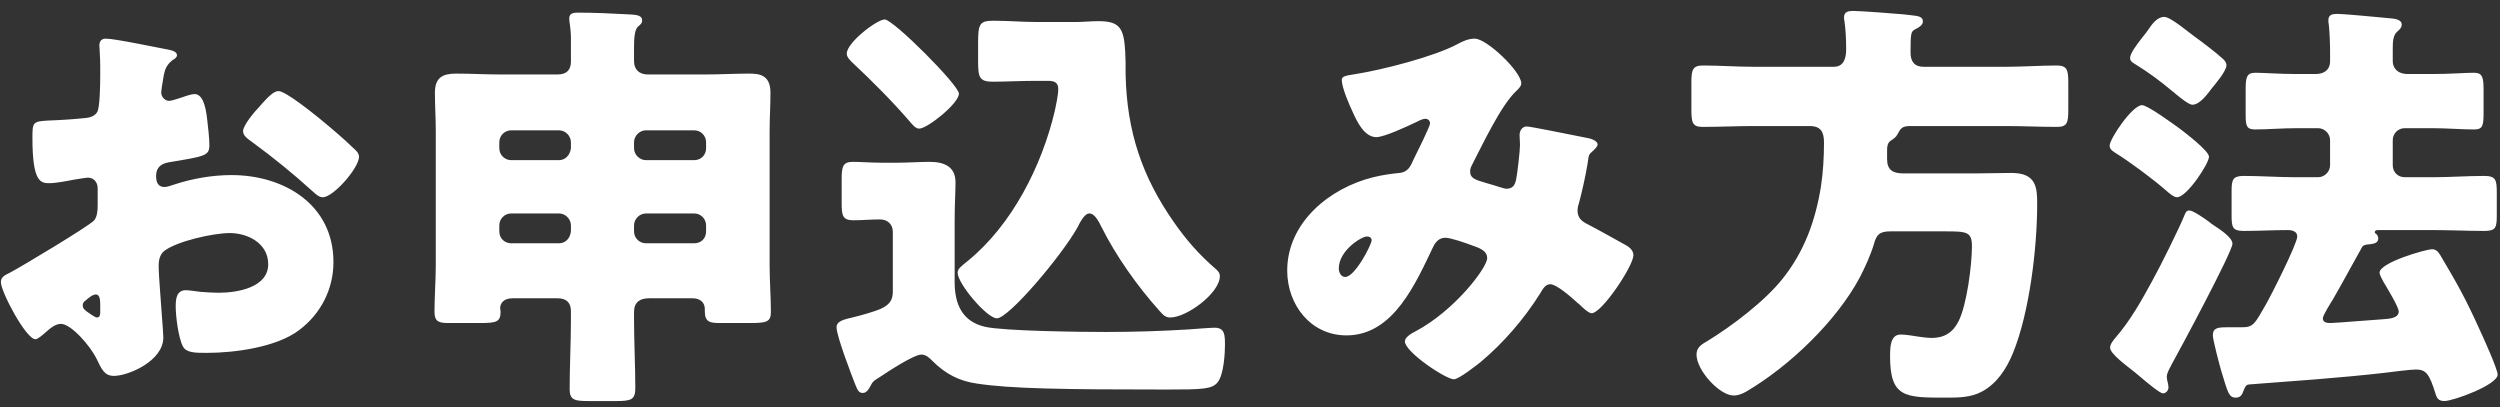 <svg width="129" height="21" viewBox="0 0 129 21" fill="none" xmlns="http://www.w3.org/2000/svg">
<rect x="0" y="0" width="129" height="21" fill="#333333" stroke="none"/>
<path d="M8.252 14.908C8.274 15.348 8.428 17.152 8.428 17.416C8.428 18.626 6.624 19.396 5.876 19.396C5.392 19.396 5.238 19.044 4.996 18.538C4.644 17.812 3.654 16.712 3.148 16.712C2.862 16.712 2.598 16.932 2.4 17.108C2.224 17.262 1.96 17.504 1.828 17.504C1.344 17.504 0.046 15.062 0.046 14.556C0.046 14.292 0.244 14.204 0.508 14.072C1.058 13.786 4.622 11.652 4.864 11.366C5.018 11.168 5.04 10.86 5.04 10.574V9.716C5.04 9.408 4.842 9.166 4.534 9.166C4.446 9.166 3.918 9.254 3.786 9.276C3.456 9.342 2.862 9.452 2.554 9.452C2.114 9.452 1.674 9.43 1.674 7.142C1.674 6.306 1.674 6.262 2.532 6.218C3.17 6.196 3.808 6.152 4.446 6.086C4.666 6.064 4.908 5.976 5.018 5.778C5.15 5.558 5.172 4.458 5.172 3.798V3.424C5.172 2.962 5.128 2.478 5.128 2.346C5.128 2.126 5.238 1.994 5.458 1.994C5.942 1.994 8.098 2.456 8.714 2.566C8.912 2.61 9.132 2.676 9.132 2.852C9.132 2.962 9 3.05 8.912 3.094C8.582 3.358 8.516 3.578 8.45 3.886C8.362 4.37 8.318 4.7 8.318 4.766C8.318 5.008 8.516 5.206 8.736 5.206C8.846 5.206 9.308 5.052 9.44 5.008C9.616 4.942 9.902 4.854 10.034 4.854C10.408 4.854 10.606 5.338 10.694 6.196C10.738 6.526 10.804 7.164 10.804 7.494C10.804 8.044 10.562 8.066 8.714 8.374C8.34 8.44 8.054 8.616 8.054 9.078C8.054 9.386 8.142 9.65 8.494 9.65C8.626 9.65 8.868 9.562 9 9.518C9.946 9.21 10.958 9.034 11.948 9.034C14.654 9.034 17.206 10.552 17.206 13.522C17.206 14.93 16.546 16.206 15.424 17.042C14.258 17.922 12.102 18.208 10.672 18.208C10.078 18.208 9.616 18.208 9.44 17.878C9.198 17.416 9.066 16.294 9.066 15.81C9.066 15.414 9.11 14.974 9.594 14.974C9.726 14.974 10.21 15.04 10.364 15.062C10.628 15.084 11.046 15.106 11.288 15.106C12.234 15.106 13.84 14.842 13.84 13.632C13.84 12.554 12.784 12.026 11.86 12.026C11.002 12.026 9.132 12.444 8.472 12.95C8.252 13.126 8.186 13.434 8.186 13.698C8.186 13.962 8.23 14.644 8.252 14.908ZM5.172 16.118V15.744C5.172 15.48 5.15 15.194 4.952 15.194C4.776 15.194 4.578 15.37 4.446 15.48C4.358 15.546 4.27 15.612 4.27 15.744C4.27 15.92 4.336 15.986 4.732 16.25C4.864 16.338 4.952 16.382 4.996 16.382C5.15 16.382 5.172 16.25 5.172 16.118ZM14.368 4.7C14.742 4.7 16.15 5.844 16.48 6.108C16.986 6.526 17.778 7.186 18.24 7.648C18.372 7.758 18.526 7.912 18.526 8.088C18.526 8.66 17.206 10.178 16.656 10.178C16.458 10.178 16.304 10.024 16.128 9.87C15.138 8.968 14.104 8.132 13.026 7.34C12.784 7.164 12.542 7.01 12.542 6.768C12.542 6.46 13.158 5.734 13.378 5.514C13.422 5.47 13.466 5.404 13.51 5.36C13.796 5.052 14.104 4.7 14.368 4.7ZM29.46 7.648V7.34C29.46 7.01 29.174 6.724 28.844 6.724H26.38C26.028 6.724 25.764 7.01 25.764 7.34V7.648C25.764 7.978 26.028 8.264 26.38 8.264H28.844C29.174 8.264 29.416 8 29.46 7.648ZM29.46 11.938V11.63C29.46 11.3 29.174 11.014 28.844 11.014H26.38C26.028 11.014 25.764 11.3 25.764 11.63V11.938C25.764 12.29 26.028 12.554 26.38 12.554H28.844C29.174 12.554 29.416 12.312 29.46 11.938ZM36.434 7.648V7.34C36.434 7.01 36.17 6.724 35.818 6.724H33.332C33.002 6.724 32.716 7.01 32.716 7.34V7.648C32.716 7.978 33.002 8.264 33.332 8.264H35.818C36.17 8.264 36.434 8 36.434 7.648ZM36.434 11.938V11.63C36.434 11.3 36.17 11.014 35.818 11.014H33.332C33.002 11.014 32.716 11.3 32.716 11.63V11.938C32.716 12.29 33.002 12.554 33.332 12.554H35.818C36.17 12.554 36.434 12.312 36.434 11.938ZM35.752 15.392H33.486C33.024 15.392 32.716 15.59 32.716 16.096V16.47C32.716 17.658 32.782 18.846 32.782 20.034C32.782 20.628 32.562 20.694 31.792 20.694H30.384C29.658 20.694 29.394 20.65 29.394 20.078C29.394 18.868 29.46 17.68 29.46 16.47V16.052C29.46 15.612 29.218 15.392 28.778 15.392H26.446C25.962 15.392 25.808 15.678 25.808 15.898C25.808 15.964 25.83 16.008 25.83 16.074C25.83 16.602 25.632 16.668 24.796 16.668H23.168C22.684 16.668 22.42 16.624 22.42 16.096C22.42 15.282 22.486 14.49 22.486 13.676V6.768C22.486 6.108 22.442 5.448 22.442 4.788C22.442 3.996 22.838 3.798 23.542 3.798C24.29 3.798 25.016 3.842 25.764 3.842H28.778C29.218 3.842 29.46 3.622 29.46 3.182V2.016C29.46 1.444 29.372 1.158 29.372 0.96C29.372 0.674 29.592 0.652 29.834 0.652C30.692 0.652 31.594 0.696 32.408 0.74C32.694 0.762 33.134 0.74 33.134 1.048C33.134 1.202 33.046 1.268 32.914 1.378C32.738 1.554 32.716 2.016 32.716 2.434V3.16C32.716 3.6 33.002 3.842 33.42 3.842H36.434C37.16 3.842 37.908 3.798 38.634 3.798C39.162 3.798 39.756 3.842 39.756 4.788C39.756 5.448 39.712 6.108 39.712 6.768V13.676C39.712 14.49 39.778 15.348 39.778 16.096C39.778 16.602 39.558 16.668 38.744 16.668H37.138C36.654 16.668 36.368 16.624 36.368 16.074V15.942C36.368 15.59 36.104 15.392 35.752 15.392ZM43.694 2.764C43.694 2.192 45.256 1.004 45.652 1.004C46.092 1.004 49.48 4.392 49.48 4.832C49.48 5.338 47.852 6.636 47.434 6.636C47.258 6.636 47.126 6.482 46.994 6.328C46.048 5.228 45.014 4.194 43.958 3.204C43.826 3.072 43.694 2.94 43.694 2.764ZM43.892 16.404C44.464 16.272 45.19 16.052 45.432 15.942C45.982 15.7 46.07 15.392 46.07 15.04V11.96C46.07 11.586 45.806 11.322 45.41 11.322C44.948 11.322 44.486 11.366 44.024 11.366C43.474 11.366 43.43 11.102 43.43 10.486V9.232C43.43 8.594 43.496 8.352 44.002 8.352C44.42 8.352 44.948 8.396 45.476 8.396H46.312C46.862 8.396 47.412 8.352 47.962 8.352C48.688 8.352 49.304 8.572 49.304 9.408C49.304 9.936 49.26 10.552 49.26 11.366V14.556C49.26 15.7 49.656 16.602 50.844 16.866C51.834 17.086 55.838 17.13 57.048 17.13C58.478 17.13 59.908 17.086 61.338 16.998C61.624 16.976 62.46 16.91 62.68 16.91C63.208 16.91 63.208 17.306 63.208 17.812C63.208 18.142 63.164 19.352 62.812 19.748C62.526 20.078 62.042 20.1 60.216 20.1C54.826 20.1 52.142 20.056 50.404 19.792C49.502 19.66 48.798 19.308 48.116 18.626C47.962 18.472 47.786 18.296 47.544 18.296C47.148 18.296 45.784 19.198 45.388 19.462C45.19 19.594 45.058 19.638 44.948 19.858C44.86 20.034 44.728 20.276 44.53 20.276C44.332 20.276 44.266 20.188 44.112 19.792C43.958 19.396 43.166 17.35 43.166 16.888C43.166 16.624 43.408 16.514 43.892 16.404ZM54.1 4.172H53.418C52.692 4.172 51.834 4.216 51.24 4.216C50.536 4.216 50.47 3.996 50.47 3.16V2.236C50.47 1.246 50.536 1.07 51.262 1.07C52.032 1.07 52.78 1.136 53.528 1.136H55.508C55.904 1.136 56.278 1.092 56.674 1.092C57.752 1.092 57.994 1.422 58.06 2.654C58.082 2.984 58.082 3.38 58.082 3.864C58.148 6.768 58.918 9.122 60.612 11.52C61.228 12.4 61.888 13.148 62.702 13.852C62.834 13.962 62.944 14.072 62.944 14.248C62.944 15.128 61.228 16.382 60.392 16.382C60.128 16.382 60.018 16.25 59.82 16.03C58.698 14.776 57.598 13.236 56.828 11.696C56.718 11.476 56.498 11.014 56.212 11.014C55.948 11.014 55.706 11.52 55.596 11.74C54.782 13.192 52.054 16.426 51.438 16.426C50.932 16.426 49.414 14.644 49.414 14.072C49.414 13.874 49.568 13.764 49.92 13.478C52.23 11.608 53.77 8.528 54.43 5.712C54.496 5.404 54.606 4.898 54.606 4.59C54.606 4.282 54.43 4.172 54.1 4.172ZM69.236 4.128C69.236 3.952 69.368 3.908 69.962 3.82C71.348 3.6 74.01 2.918 75.198 2.28C75.484 2.126 75.77 1.994 76.1 1.994C76.716 1.994 78.498 3.688 78.498 4.304C78.498 4.458 78.344 4.59 78.234 4.7C77.442 5.448 76.518 7.428 75.99 8.44C75.924 8.572 75.858 8.682 75.858 8.836C75.858 9.21 76.122 9.276 76.716 9.452C77.2 9.584 77.596 9.738 77.728 9.738C78.058 9.738 78.168 9.562 78.234 9.254C78.3 8.924 78.432 7.78 78.432 7.472C78.432 7.296 78.41 7.142 78.41 6.966C78.41 6.746 78.542 6.526 78.784 6.526C78.96 6.526 80.808 6.9 81.908 7.12C82.172 7.164 82.436 7.296 82.436 7.45C82.436 7.56 82.326 7.67 82.062 7.912C81.952 8 81.952 8.286 81.908 8.506C81.82 9.056 81.622 9.936 81.468 10.508C81.424 10.618 81.402 10.75 81.402 10.86C81.402 11.234 81.6 11.41 81.908 11.564C82.546 11.894 83.162 12.246 83.8 12.598C84.02 12.708 84.284 12.884 84.284 13.17C84.284 13.72 82.656 16.162 82.128 16.162C81.974 16.162 81.666 15.876 81.49 15.7C81.424 15.656 81.38 15.612 81.358 15.59C81.094 15.348 80.324 14.666 79.994 14.666C79.752 14.666 79.62 14.886 79.466 15.15C78.652 16.448 77.574 17.702 76.386 18.692C76.166 18.868 75.264 19.572 75.022 19.572C74.604 19.572 72.492 18.164 72.492 17.614C72.492 17.394 72.844 17.196 73.02 17.108C75.066 16.03 76.738 13.808 76.738 13.324C76.738 12.928 76.342 12.796 75.902 12.642C75.616 12.532 74.846 12.268 74.582 12.268C74.296 12.268 74.098 12.444 73.966 12.708C73.064 14.578 71.92 17.306 69.478 17.306C67.63 17.306 66.42 15.722 66.42 13.962C66.42 11.476 68.62 9.694 70.864 9.144C71.304 9.034 71.766 8.968 72.206 8.924C72.69 8.88 72.8 8.528 72.954 8.198C73.086 7.934 73.79 6.526 73.79 6.372C73.79 6.218 73.68 6.13 73.548 6.13C73.394 6.13 73.196 6.24 73.064 6.306C72.646 6.504 71.436 7.076 71.018 7.076C70.402 7.076 70.028 6.284 69.808 5.8C69.632 5.426 69.236 4.524 69.236 4.128ZM70.776 12.4C70.776 12.268 70.666 12.202 70.534 12.202C70.248 12.202 69.082 12.928 69.082 13.852C69.082 14.05 69.192 14.292 69.412 14.292C69.918 14.292 70.776 12.62 70.776 12.4ZM97.374 7.736V8.22C97.374 8.77 97.682 8.946 98.188 8.946H102.038C102.632 8.946 103.226 8.924 103.798 8.924C105.096 8.924 105.118 9.716 105.118 10.53C105.118 12.796 104.722 16.14 103.864 18.23C103.534 19.022 103.05 19.792 102.258 20.21C101.686 20.518 101.026 20.518 100.41 20.518C98.298 20.518 97.528 20.518 97.528 18.384C97.528 17.878 97.55 17.262 98.078 17.262C98.298 17.262 98.76 17.328 99.002 17.372C99.156 17.394 99.464 17.438 99.684 17.438C100.322 17.438 100.784 17.152 101.07 16.558C101.488 15.722 101.752 13.676 101.752 12.708C101.752 11.96 101.488 11.938 100.366 11.938H97.55C96.978 11.938 96.824 12.114 96.692 12.598C96.538 13.126 96.23 13.808 95.966 14.314C94.756 16.58 92.336 18.89 90.136 20.188C89.916 20.32 89.696 20.408 89.454 20.408C88.728 20.408 87.54 19.11 87.54 18.296C87.54 17.922 87.804 17.768 88.112 17.592C89.366 16.822 91.06 15.546 91.984 14.38C93.106 12.972 93.678 11.388 93.964 9.606C94.074 8.858 94.118 8.11 94.118 7.362C94.118 6.812 93.964 6.504 93.37 6.504H90.488C89.608 6.504 88.728 6.548 87.848 6.548C87.32 6.548 87.276 6.306 87.276 5.646V4.26C87.276 3.6 87.342 3.38 87.87 3.38C88.75 3.38 89.608 3.446 90.488 3.446H94.624C95.152 3.446 95.262 2.984 95.262 2.544C95.262 2.126 95.24 1.51 95.174 1.092C95.152 1.004 95.152 0.96 95.152 0.894C95.152 0.608 95.372 0.564 95.614 0.564C95.988 0.564 97.748 0.696 98.21 0.74C98.43 0.762 98.43 0.762 98.606 0.784C98.98 0.828 99.222 0.85 99.222 1.114C99.222 1.29 99.002 1.422 98.87 1.488C98.606 1.62 98.584 1.642 98.584 2.72C98.584 3.16 98.782 3.446 99.244 3.446H103.512C104.392 3.446 105.25 3.38 106.13 3.38C106.658 3.38 106.724 3.6 106.724 4.26V5.646C106.724 6.306 106.68 6.548 106.152 6.548C105.272 6.548 104.392 6.504 103.512 6.504H98.584C98.144 6.504 98.078 6.614 97.902 6.944C97.836 7.076 97.704 7.164 97.572 7.252C97.396 7.362 97.374 7.56 97.374 7.736ZM113.94 11.41C114.006 11.454 114.094 11.542 114.204 11.608C114.534 11.828 115.194 12.246 115.194 12.576C115.194 12.994 112.488 18.032 112.07 18.78C111.982 18.956 111.806 19.242 111.806 19.44C111.806 19.616 111.894 19.814 111.894 19.99C111.894 20.144 111.762 20.298 111.608 20.298C111.454 20.298 110.794 19.748 110.354 19.374C110.2 19.242 110.09 19.154 110.002 19.088C109.76 18.89 108.88 18.252 108.88 17.944C108.88 17.768 109.034 17.57 109.166 17.416C109.914 16.558 110.508 15.502 111.058 14.49C111.476 13.742 112.466 11.74 112.73 11.08C112.774 10.97 112.818 10.86 112.972 10.86C113.148 10.86 113.632 11.19 113.94 11.41ZM111.674 0.872C112.004 0.872 112.928 1.664 113.236 1.884C113.61 2.148 114.38 2.742 114.666 3.006C114.776 3.094 114.886 3.226 114.886 3.358C114.886 3.666 114.336 4.304 114.138 4.546C113.918 4.832 113.522 5.404 113.126 5.404C112.95 5.404 112.51 5.052 112.246 4.832C112.202 4.788 112.18 4.766 112.114 4.722C111.432 4.15 110.86 3.732 110.112 3.27C110.002 3.204 109.914 3.138 109.914 2.984C109.914 2.764 110.222 2.346 110.53 1.95C110.662 1.796 110.794 1.62 110.882 1.488C111.058 1.224 111.322 0.872 111.674 0.872ZM108.858 7.516C108.858 7.164 110.024 5.426 110.53 5.426C110.816 5.426 112.136 6.394 112.444 6.614C112.73 6.834 113.984 7.78 113.984 8.088C113.984 8.44 112.84 10.178 112.334 10.178C112.158 10.178 111.916 9.958 111.74 9.804C111.058 9.21 109.87 8.33 109.122 7.868C108.99 7.78 108.858 7.692 108.858 7.516ZM123.466 7.23V8.528C123.466 8.88 123.73 9.144 124.082 9.144H125.556C126.436 9.144 127.316 9.078 128.174 9.078C128.79 9.078 128.834 9.276 128.834 9.958V11.102C128.834 11.74 128.79 11.916 128.196 11.916C127.316 11.916 126.436 11.872 125.556 11.872H122.74C122.652 11.872 122.542 11.872 122.542 11.982C122.542 12.026 122.542 12.026 122.608 12.07C122.674 12.114 122.718 12.224 122.718 12.312C122.718 12.532 122.498 12.576 122.322 12.598C122.058 12.62 121.948 12.642 121.882 12.752C121.376 13.654 120.892 14.556 120.386 15.436C120.276 15.612 119.858 16.272 119.858 16.426C119.858 16.646 120.078 16.668 120.254 16.668C120.518 16.668 122.586 16.492 123.004 16.47C123.268 16.448 123.774 16.426 123.774 16.074C123.774 15.832 123.136 14.798 122.982 14.534C122.916 14.424 122.784 14.16 122.784 14.072C122.784 13.544 125.182 12.862 125.49 12.862C125.688 12.862 125.798 12.972 125.908 13.148C126.81 14.666 127.228 15.414 127.954 17.02C128.13 17.394 128.878 19.044 128.878 19.33C128.878 19.858 126.59 20.694 126.128 20.694C125.798 20.694 125.732 20.496 125.688 20.364C125.358 19.286 125.182 19.066 124.654 19.066C124.39 19.066 123.356 19.198 123.004 19.242C120.694 19.506 118.076 19.682 116.074 19.836C115.876 19.858 115.876 19.902 115.7 20.32C115.634 20.452 115.524 20.518 115.37 20.518C114.996 20.518 114.952 20.232 114.622 19.154C114.534 18.868 114.182 17.526 114.182 17.306C114.182 16.932 114.424 16.888 114.886 16.888H115.7C116.272 16.888 116.36 16.69 116.888 15.766C117.174 15.282 118.538 12.576 118.538 12.202C118.538 11.938 118.274 11.872 118.054 11.872C117.284 11.872 116.536 11.916 115.766 11.916C115.194 11.916 115.15 11.718 115.15 11.102V9.87C115.15 9.254 115.216 9.078 115.788 9.078C116.668 9.078 117.548 9.144 118.406 9.144H119.616C119.946 9.144 120.232 8.858 120.232 8.528V7.23C120.232 6.9 119.946 6.614 119.616 6.614H118.516C117.746 6.614 116.998 6.68 116.36 6.68C115.92 6.68 115.876 6.482 115.876 5.932V4.634C115.876 3.996 115.92 3.754 116.382 3.754C116.756 3.754 117.68 3.82 118.516 3.82H119.484C119.902 3.82 120.232 3.622 120.232 3.16V2.676C120.232 2.258 120.21 1.664 120.166 1.268C120.144 1.18 120.144 1.114 120.144 1.048C120.144 0.762 120.342 0.718 120.584 0.718C121.002 0.718 122.784 0.894 123.268 0.938C123.51 0.96 123.928 0.982 123.928 1.268C123.928 1.422 123.818 1.532 123.686 1.642C123.488 1.818 123.466 2.148 123.466 2.478V3.16C123.466 3.468 123.664 3.82 124.258 3.82H125.512C126.348 3.82 127.25 3.754 127.646 3.754C128.108 3.754 128.152 3.996 128.152 4.678V5.822C128.152 6.482 128.108 6.68 127.668 6.68C127.008 6.68 126.26 6.614 125.512 6.614H124.082C123.73 6.614 123.466 6.9 123.466 7.23Z" fill="white"/>
</svg>
